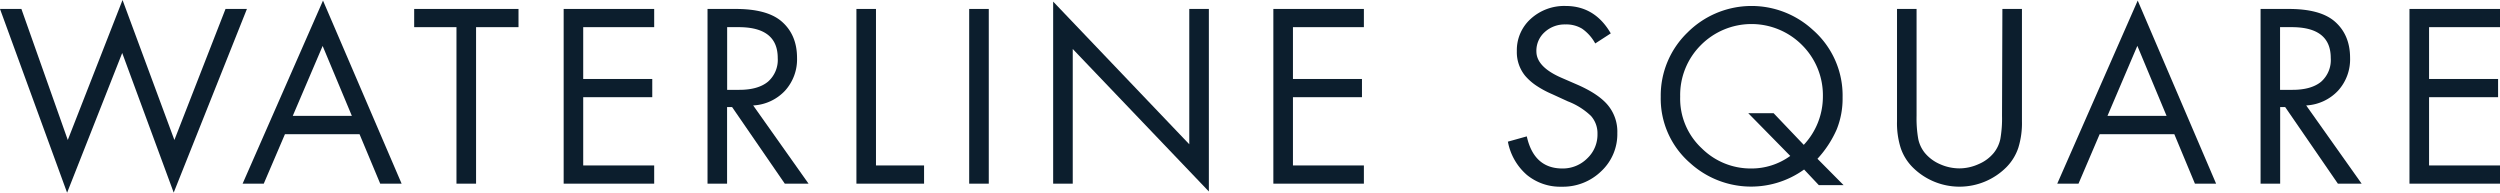 <?xml version="1.0" encoding="UTF-8" ?>
<svg xmlns="http://www.w3.org/2000/svg" viewBox="0 0 690.4 53.22"><defs><style>.cls-1{fill:#0c1e2d;}</style></defs><g id="Layer_2" data-name="Layer 2"><g id="Layer_1-2" data-name="Layer 1"><polygon class="cls-1" points="155.66 50.72 180.66 50.72 180.66 45.69 161.06 45.69 161.06 26.84 180.13 26.84 180.13 21.81 161.06 21.81 161.06 7.5 180.66 7.5 180.66 2.47 155.66 2.47 155.66 50.72"/><path class="cls-1" d="M568.13,50.72H574l5.84-13.66h20.62l5.69,13.66H612L590.35.16ZM582,32l8.25-19.34L598.32,32Z"/><path class="cls-1" d="M431.48,46.53q-7.87,0-9.84-8.87l-5.22,1.46a16,16,0,0,0,5.25,9.19,14.51,14.51,0,0,0,9.62,3.25,15.15,15.15,0,0,0,10.91-4.28,14,14,0,0,0,4.44-10.56,11.43,11.43,0,0,0-2.57-7.63q-2.54-3.09-8.35-5.65l-4.6-2q-6.83-3-6.83-7.25a6.89,6.89,0,0,1,2.29-5.32,8.14,8.14,0,0,1,5.71-2.12,8.42,8.42,0,0,1,4.6,1.16A11.87,11.87,0,0,1,440.54,12l4.29-2.78q-4.38-7.56-12.44-7.57a13.72,13.72,0,0,0-9.68,3.57,11.64,11.64,0,0,0-3.82,8.9,10.3,10.3,0,0,0,2.28,6.79,15.14,15.14,0,0,0,3,2.67A26.83,26.83,0,0,0,428.64,26L433,28a19.07,19.07,0,0,1,6.35,4,7.19,7.19,0,0,1,1.81,5,9,9,0,0,1-2.81,6.72A9.53,9.53,0,0,1,431.48,46.53Z"/><polygon class="cls-1" points="376.65 45.69 357.06 45.69 357.06 26.84 376.12 26.84 376.12 21.81 357.06 21.81 357.06 7.5 376.65 7.5 376.65 2.47 351.65 2.47 351.65 50.72 376.65 50.72 376.65 45.69"/><path class="cls-1" d="M208,29.12a12.93,12.93,0,0,0,8.78-4.06A12.85,12.85,0,0,0,220.11,16q0-6.46-4.35-10.16-4-3.37-12.59-3.37h-7.78V50.72h5.4V29.56h1.38l14.56,21.16h6.56Zm-7.19-4.31V7.5H204q10.78,0,10.78,8.52a8,8,0,0,1-2.71,6.55c-1.82,1.49-4.45,2.24-7.91,2.24Z"/><path class="cls-1" d="M67,50.72h5.84l5.85-13.66H99.29L105,50.72h5.91L89.2.16ZM80.85,32,89.1,12.69,97.17,32Z"/><path class="cls-1" d="M645.66,25.06A12.84,12.84,0,0,0,649,16q0-6.46-4.34-10.16-4-3.37-12.59-3.37h-7.79V50.72h5.41V29.56h1.38l14.56,21.16h6.56l-15.31-21.6A13,13,0,0,0,645.66,25.06Zm-16-.25V7.5h3.22q10.79,0,10.78,8.52A8,8,0,0,1,641,22.57c-1.81,1.49-4.45,2.24-7.9,2.24Z"/><polygon class="cls-1" points="690.4 7.5 690.4 2.47 665.4 2.47 665.4 50.72 690.4 50.72 690.4 45.69 670.81 45.69 670.81 26.84 689.87 26.84 689.87 21.81 670.81 21.81 670.81 7.5 690.4 7.5"/><polygon class="cls-1" points="296.25 13.53 333.84 52.88 333.84 2.47 328.43 2.47 328.43 39.84 290.84 0.44 290.84 50.72 296.25 50.72 296.25 13.53"/><rect class="cls-1" x="267.65" y="2.47" width="5.41" height="48.25"/><polygon class="cls-1" points="255.19 45.69 241.91 45.69 241.91 2.47 236.51 2.47 236.51 50.72 255.19 50.72 255.19 45.69"/><path class="cls-1" d="M552.88,32a32.68,32.68,0,0,1-.47,6.41,9.17,9.17,0,0,1-1.78,3.78,10.85,10.85,0,0,1-4.19,3.12,12.92,12.92,0,0,1-5.38,1.19,13.19,13.19,0,0,1-5.37-1.19,11.21,11.21,0,0,1-4.16-3.12,9.17,9.17,0,0,1-1.78-3.78,32.68,32.68,0,0,1-.47-6.41V2.47h-5.4v31a22.87,22.87,0,0,0,1,7.34,13.78,13.78,0,0,0,3.25,5.32,18.3,18.3,0,0,0,26,0,13.9,13.9,0,0,0,3.25-5.32,22.87,22.87,0,0,0,1-7.34v-31h-5.4Z"/><polygon class="cls-1" points="62.28 2.47 48.16 38.66 33.84 0 18.72 38.66 5.91 2.47 0 2.47 18.53 53.22 33.75 14.63 47.97 53.19 68.19 2.47 62.28 2.47"/><polygon class="cls-1" points="114.38 7.5 126.06 7.5 126.06 50.72 131.47 50.72 131.47 7.5 143.19 7.5 143.19 2.47 114.38 2.47 114.38 7.5"/><path class="cls-1" d="M507.22,35.75a22.69,22.69,0,0,0,1.63-8.84,24.05,24.05,0,0,0-8.22-18.66A25,25,0,0,0,466,9a24.2,24.2,0,0,0-7.37,17.72,23.54,23.54,0,0,0,8.12,18.31,25.05,25.05,0,0,0,31.47,1.78l4.07,4.32h6.84l-7.22-7.28A29.35,29.35,0,0,0,507.22,35.75ZM498.13,40l-8.32-8.73h-7L494.4,43.06a18.25,18.25,0,0,1-10.88,3.47A19.15,19.15,0,0,1,470,41a18.72,18.72,0,0,1-6-14.29,19.47,19.47,0,0,1,5.69-14.23,19.7,19.7,0,0,1,28,0,19.56,19.56,0,0,1,5.72,14.26A19.46,19.46,0,0,1,498.13,40Z"/></g></g></svg>
